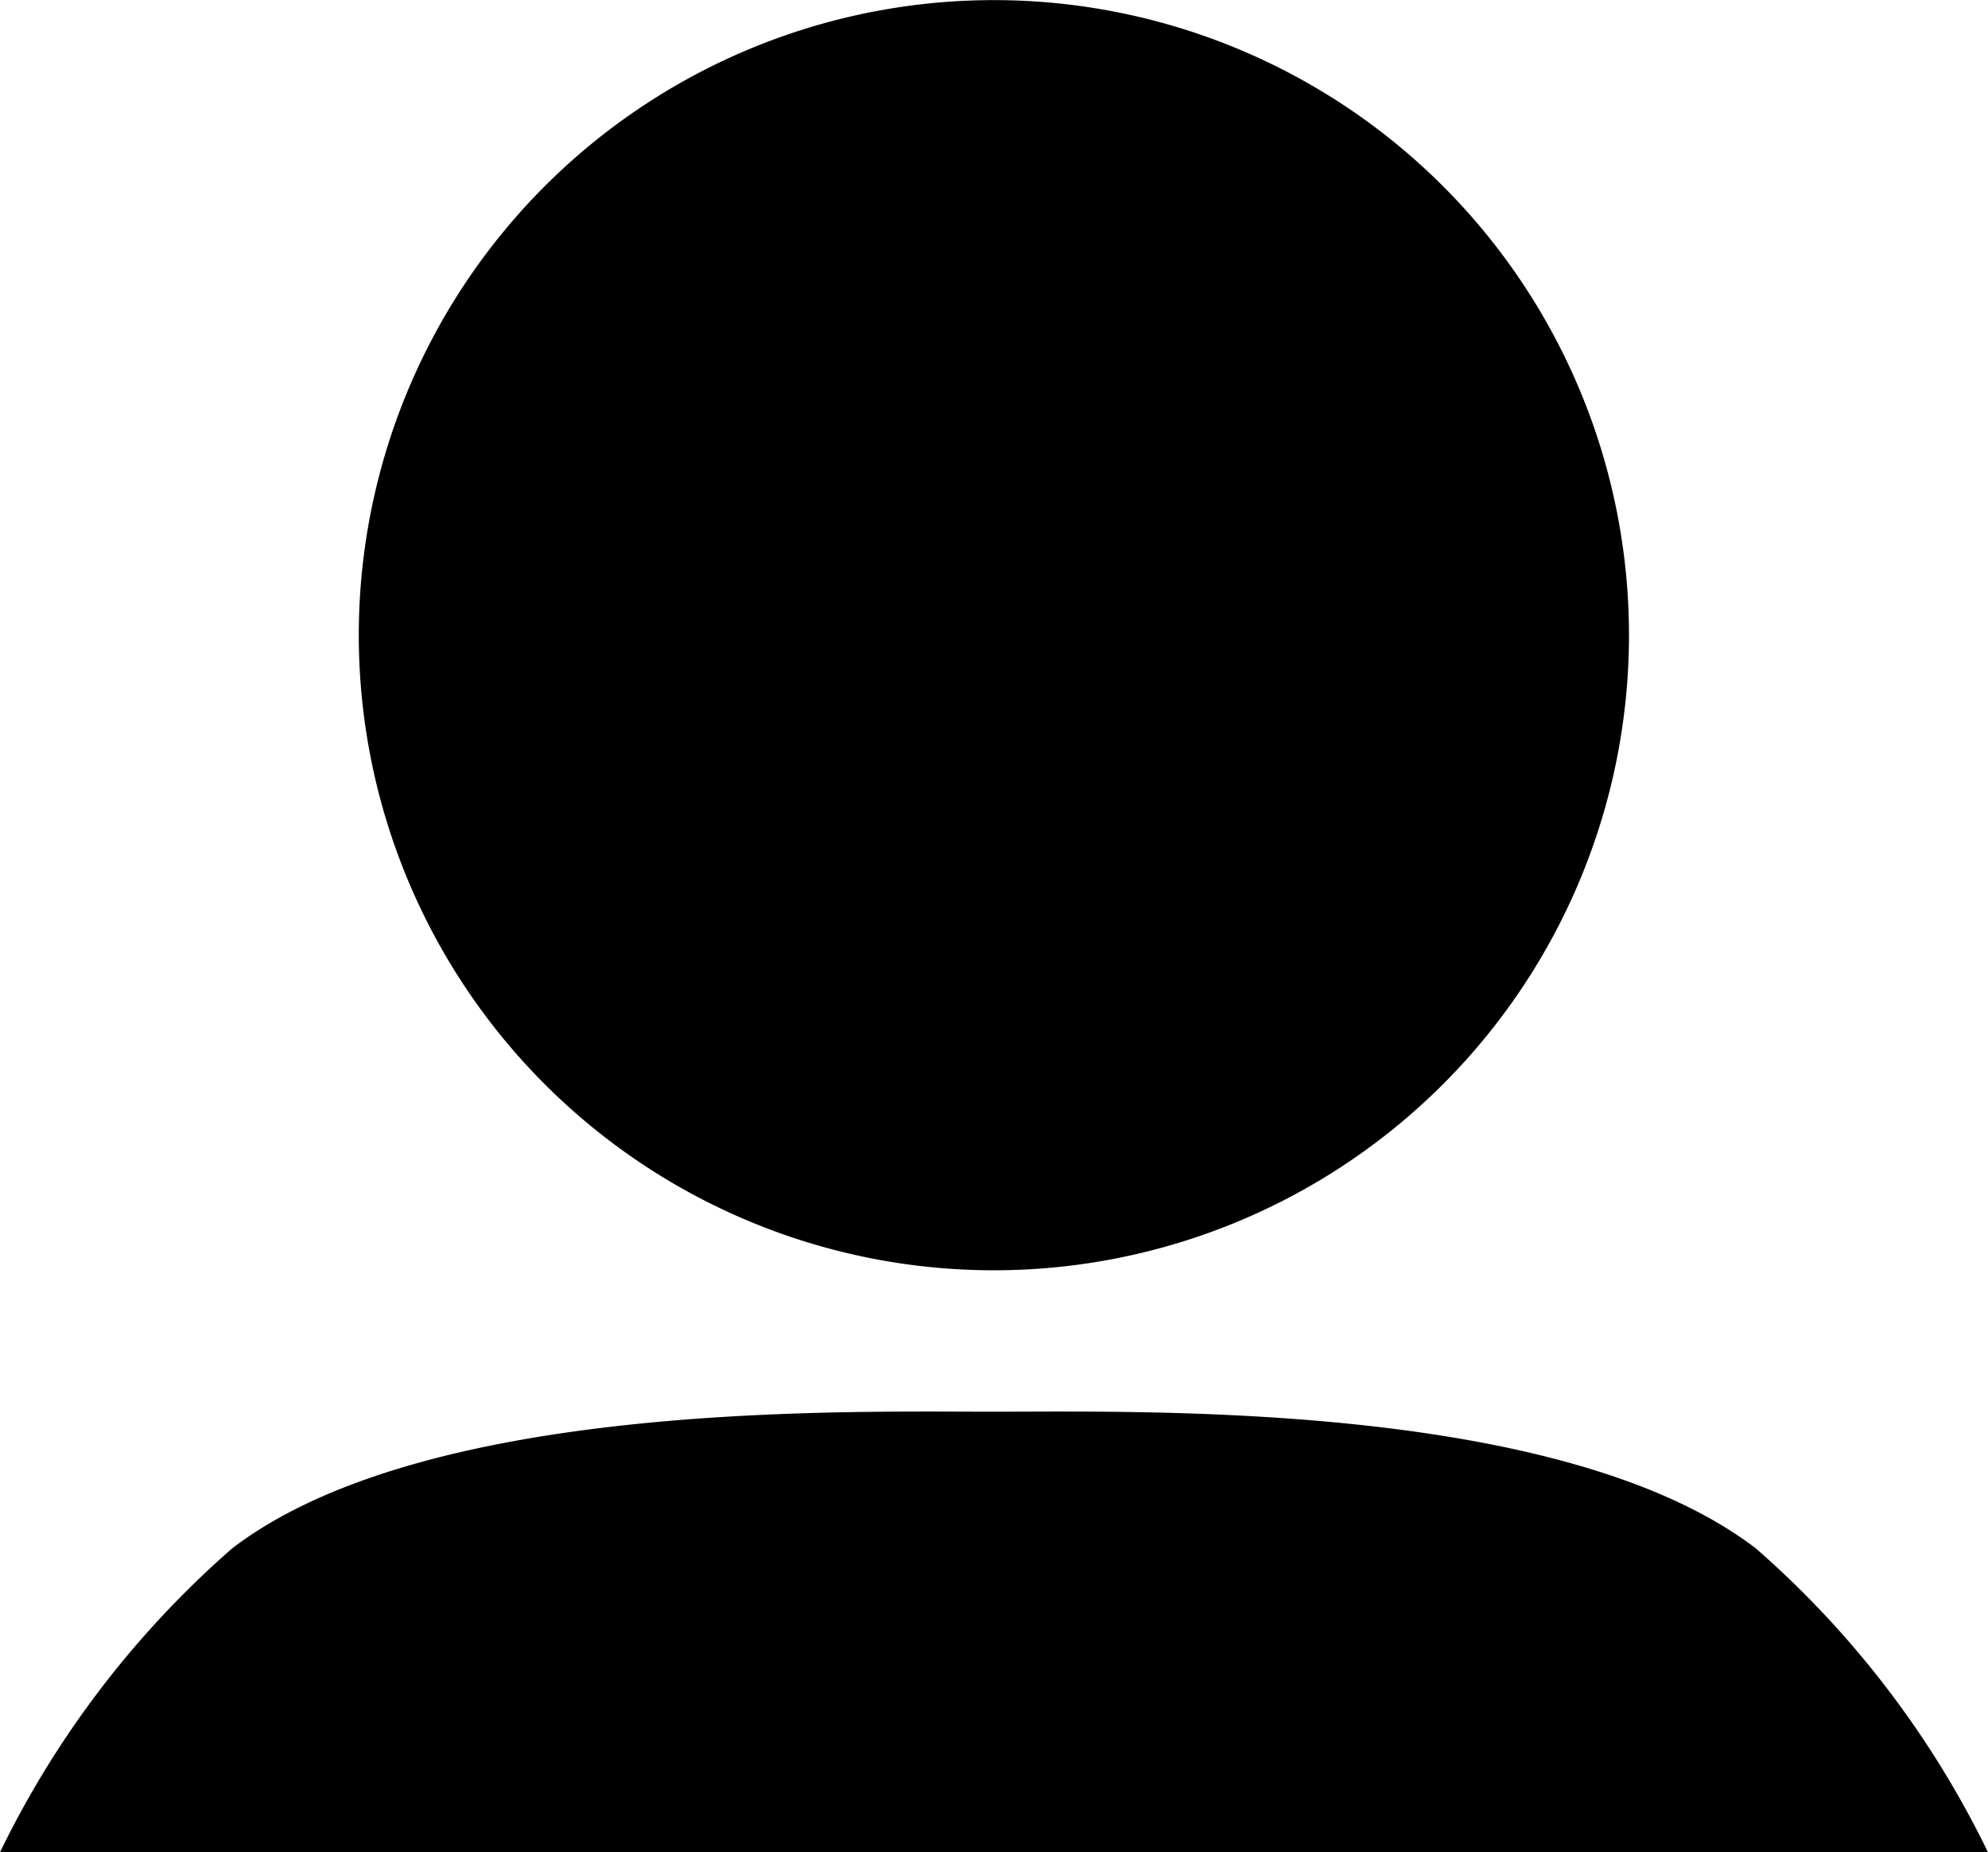 <svg id="グループ_7" data-name="グループ 7" xmlns="http://www.w3.org/2000/svg" xmlns:xlink="http://www.w3.org/1999/xlink" width="17.376" height="16.19" viewBox="0 0 17.376 16.19">
  <defs>
    <clipPath id="clip-path">
      <rect id="長方形_12" data-name="長方形 12" width="17.376" height="16.19" transform="translate(0 0)" fill="none"/>
    </clipPath>
  </defs>
  <g id="グループ_6" data-name="グループ 6" clip-path="url(#clip-path)">
    <path id="パス_5" data-name="パス 5" d="M17.376,311.441a8.389,8.389,0,0,0-2.03-2.657c-1.681-1.283-5.311-1.194-6.658-1.194S3.71,307.5,2.03,308.784A8.388,8.388,0,0,0,0,311.441Z" transform="translate(0 -295.251)"/>
    <path id="パス_6" data-name="パス 6" d="M83.763,0A5.551,5.551,0,1,0,89.313,5.55,5.551,5.551,0,0,0,83.763,0" transform="translate(-75.075 0.001)"/>
  </g>
</svg>
